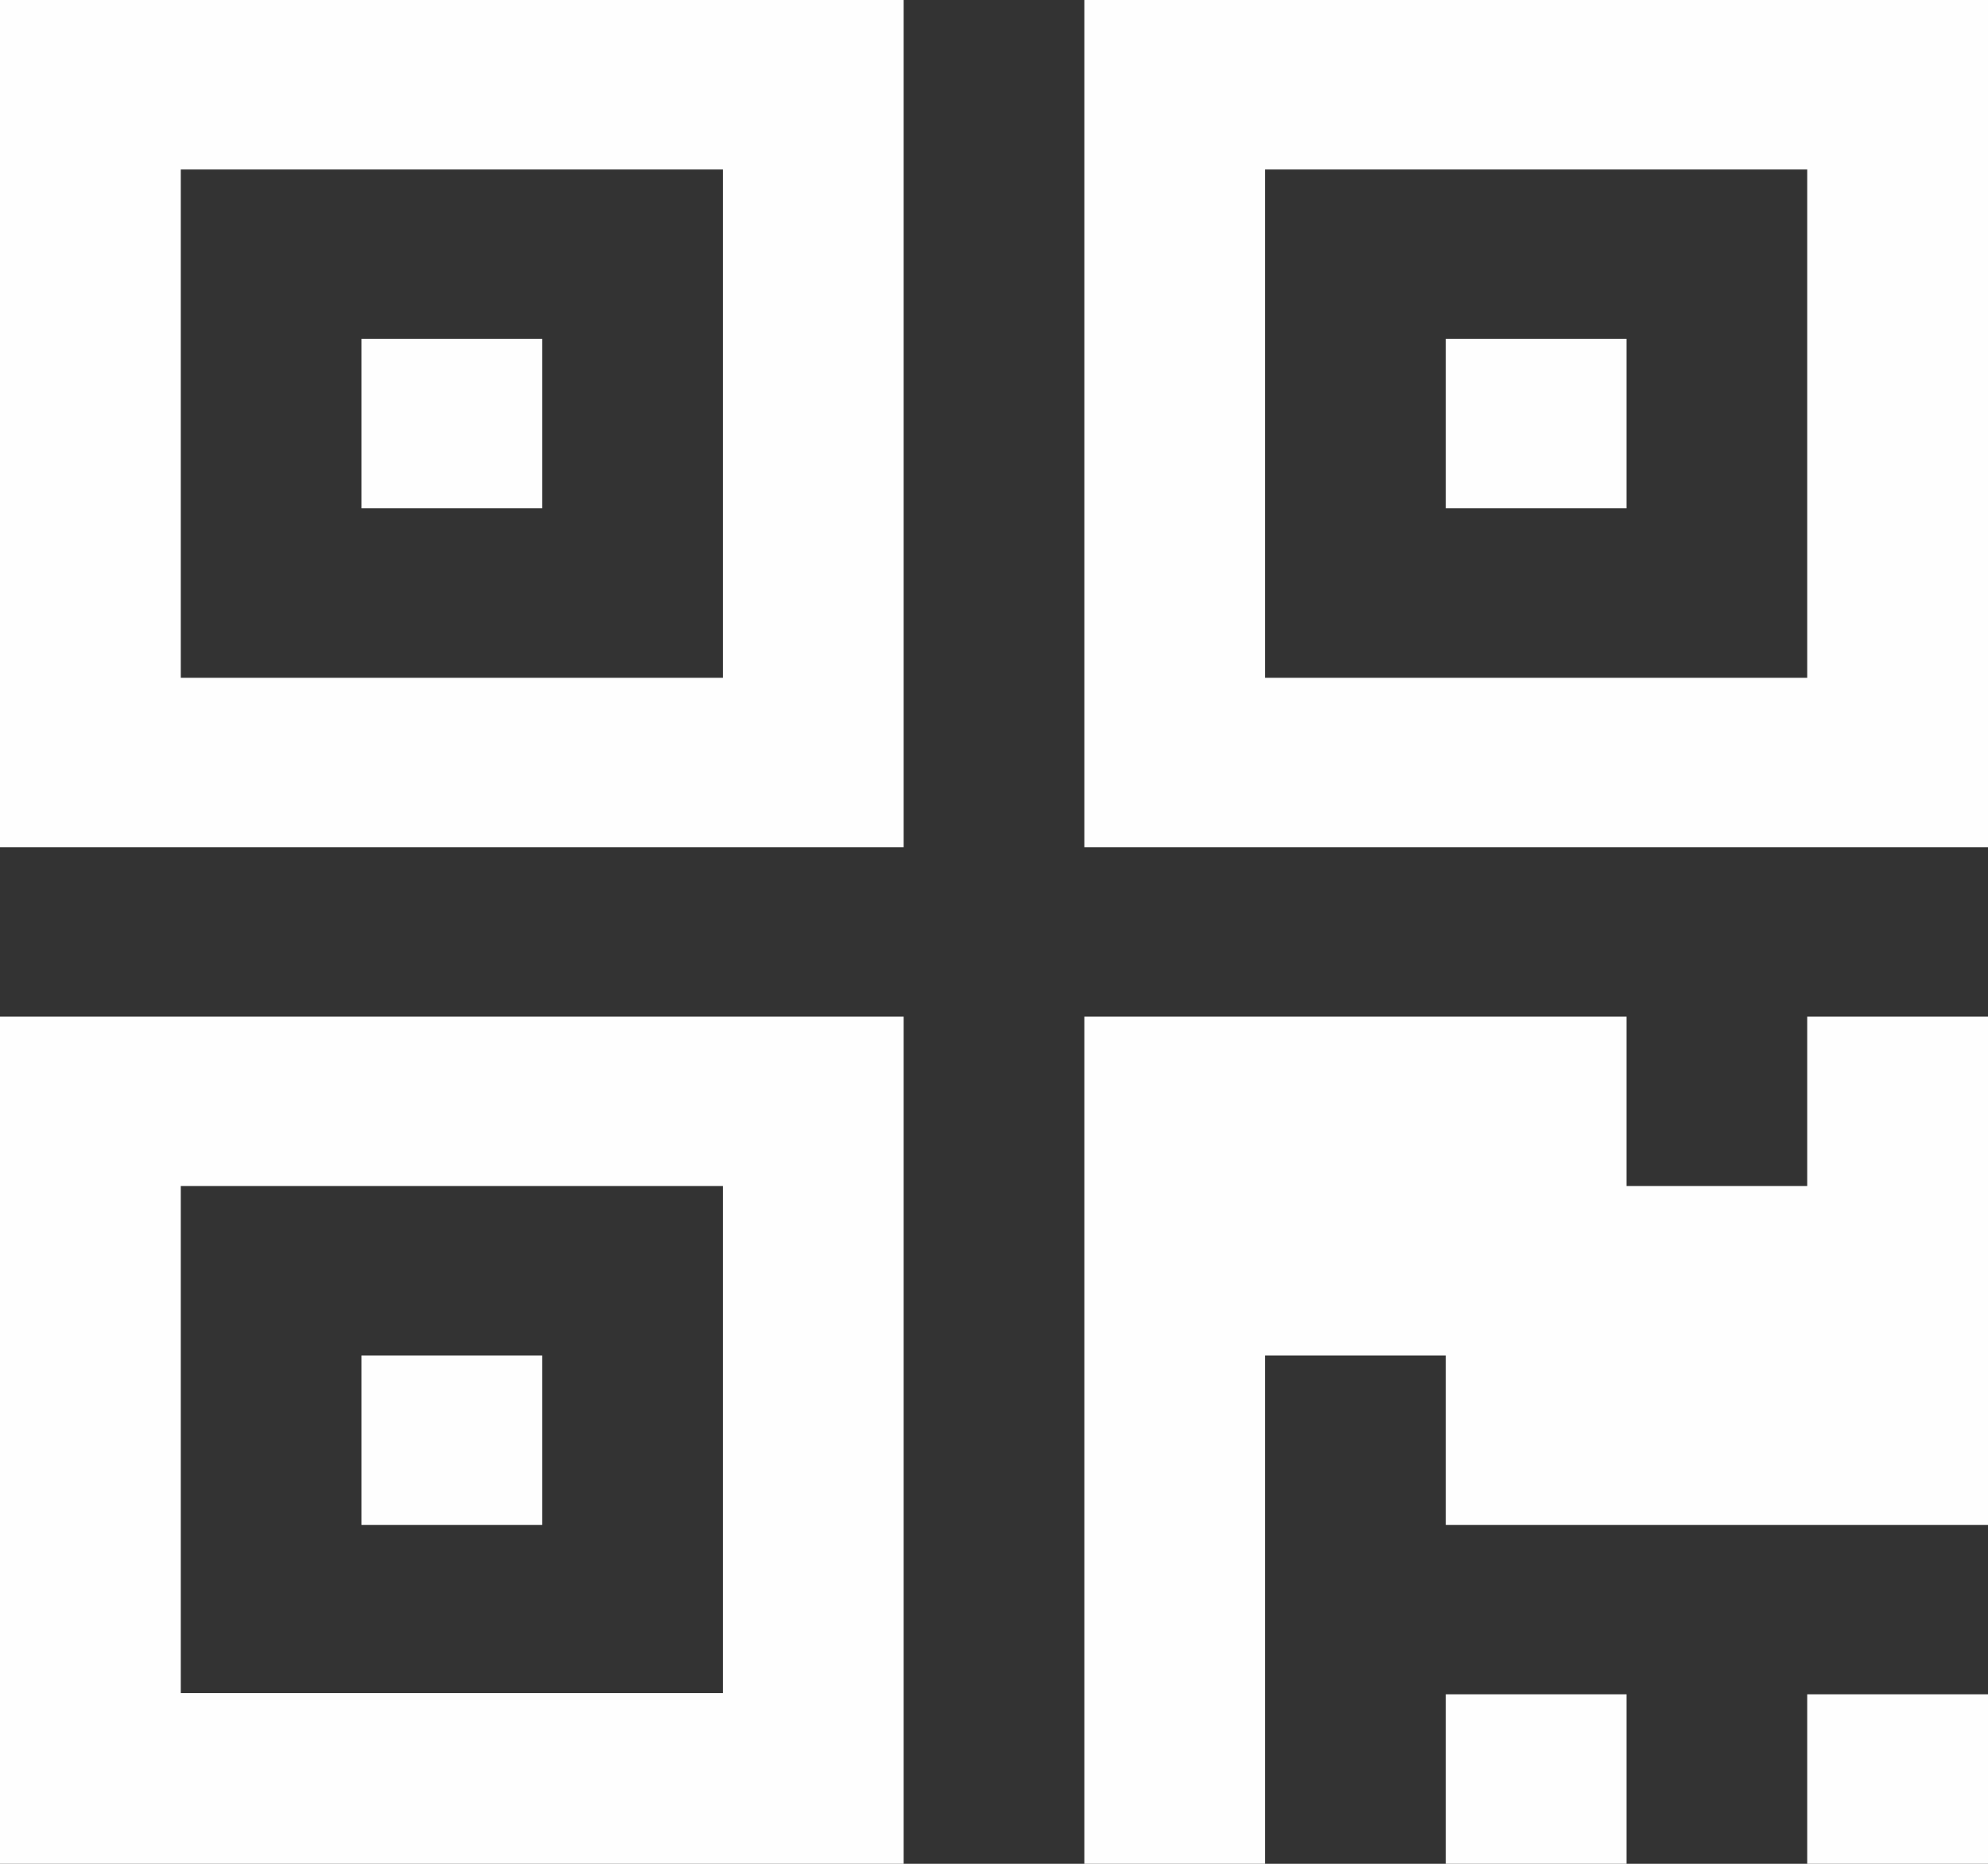 ﻿<?xml version="1.0" encoding="utf-8"?>
<svg version="1.1" xmlns:xlink="http://www.w3.org/1999/xlink" width="16px" height="15px" xmlns="http://www.w3.org/2000/svg">
  <rect width="100%" height="100%" fill="#333333" stroke="none"/>
  <g transform="matrix(1 0 0 1 -26 -31 )">
    <path d="M 2.909 10.909  L 4.364 10.909  L 4.364 12.273  L 2.909 12.273  L 2.909 10.909  Z M 2.909 2.727  L 4.364 2.727  L 4.364 4.091  L 2.909 4.091  L 2.909 2.727  Z M 11.636 2.727  L 13.091 2.727  L 13.091 4.091  L 11.636 4.091  L 11.636 2.727  Z M 1.455 9.545  L 1.455 13.626  L 5.818 13.626  L 5.818 9.545  L 1.455 9.545  Z M 1.455 1.364  L 1.455 5.455  L 5.818 5.455  L 5.818 1.364  L 1.455 1.364  Z M 10.182 1.364  L 10.182 5.455  L 14.545 5.455  L 14.545 1.364  L 10.182 1.364  Z M 0 8.182  L 7.273 8.182  L 7.273 15  L 0 15  L 0 8.182  Z M 11.636 13.636  L 13.091 13.636  L 13.091 15  L 11.636 15  L 11.636 13.636  Z M 14.545 13.636  L 16 13.636  L 16 15  L 14.545 15  L 14.545 13.636  Z M 14.545 8.182  L 16 8.182  L 16 12.273  L 11.636 12.273  L 11.636 10.909  L 10.182 10.909  L 10.182 15  L 8.727 15  L 8.727 8.182  L 13.091 8.182  L 13.091 9.545  L 14.545 9.545  L 14.545 8.182  Z M 0 0  L 7.273 0  L 7.273 6.818  L 0 6.818  L 0 0  Z M 8.727 0  L 16 0  L 16 6.818  L 8.727 6.818  L 8.727 0  Z " fill-rule="nonzero" fill="#ffffff" stroke="none" fill-opacity="0.996" transform="matrix(1 0 0 1 26 31 )" />
  </g>
</svg>